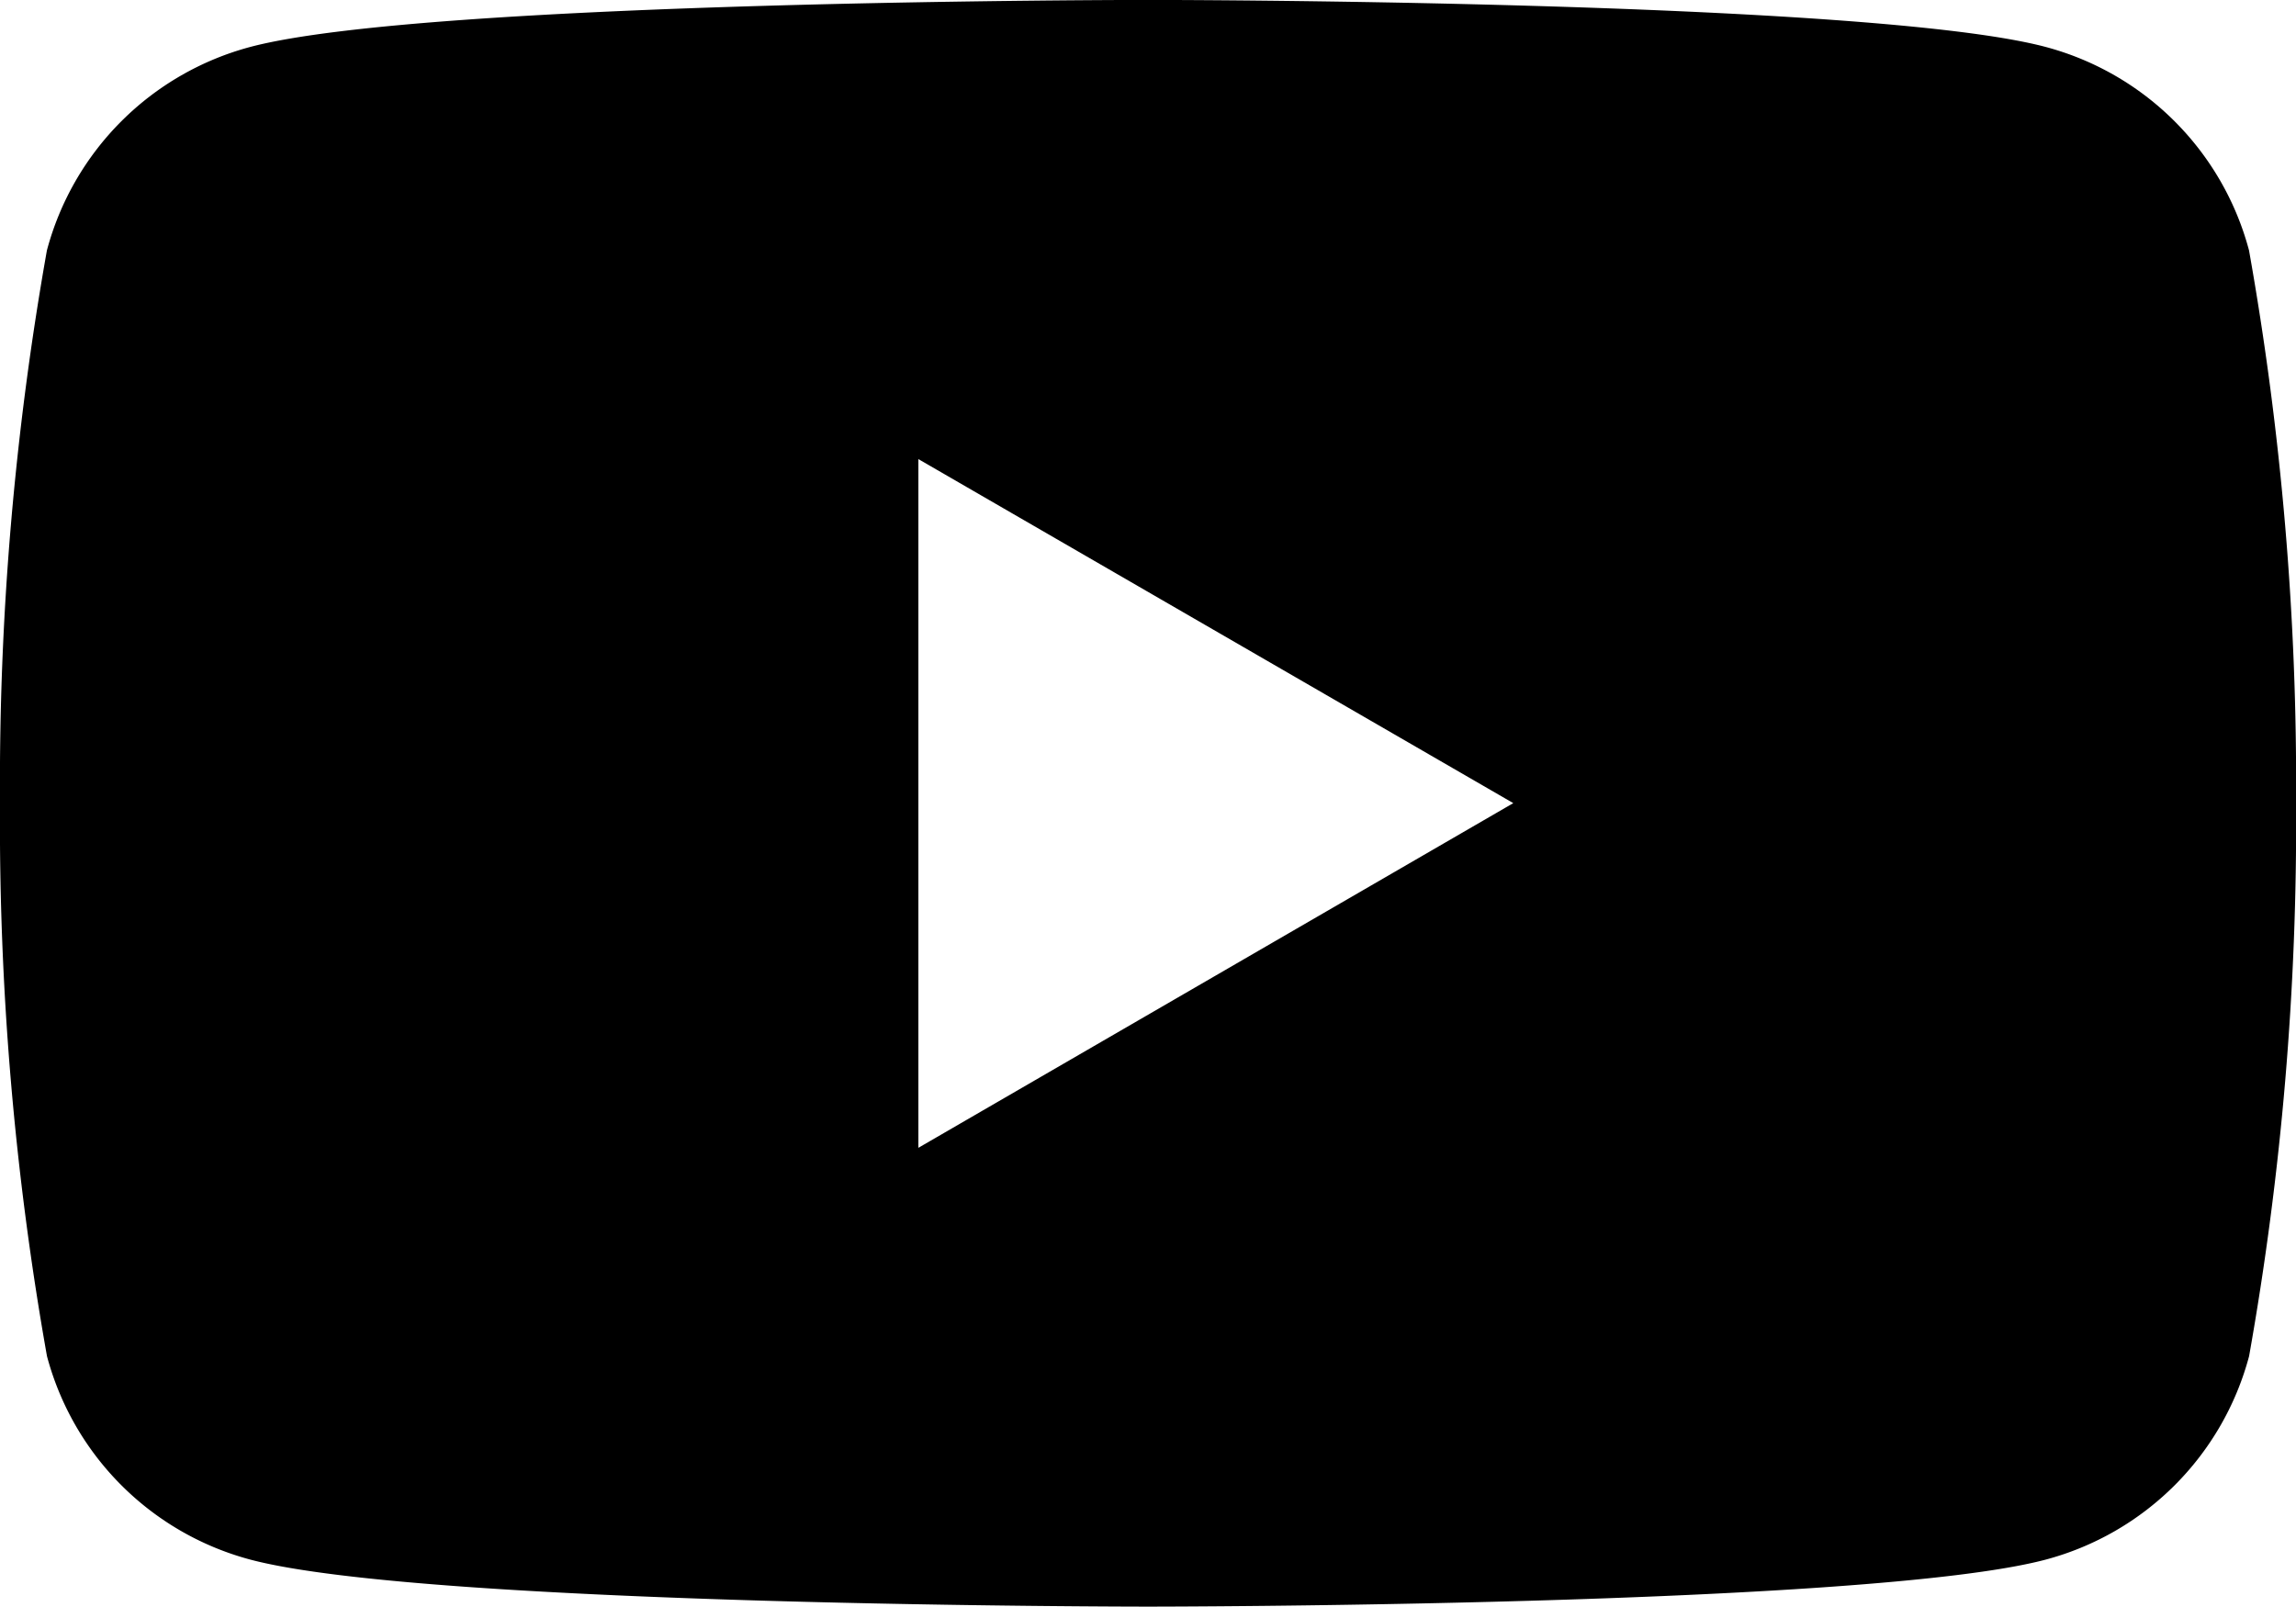 <svg xmlns="http://www.w3.org/2000/svg" width="32.109" height="22.476"><g data-name="グループ 2918"><g data-name="Layer 2"><g data-name="icons Q2"><path data-name="パス 5" d="M31.452 3.502A4.014 4.014 0 0028.606.656c-2.481-.657-12.552-.657-12.552-.657s-10.071 0-12.552.657A4.014 4.014 0 00.656 3.502 42.592 42.592 0 000 11.233a42.592 42.592 0 00.657 7.735 4.014 4.014 0 002.846 2.846c2.481.657 12.552.657 12.552.657s10.071 0 12.552-.657a4.014 4.014 0 002.846-2.846 42.592 42.592 0 00.657-7.735 42.592 42.592 0 00-.658-7.731zM12.843 16.054V6.421l8.32 4.812z"/></g></g></g></svg>
